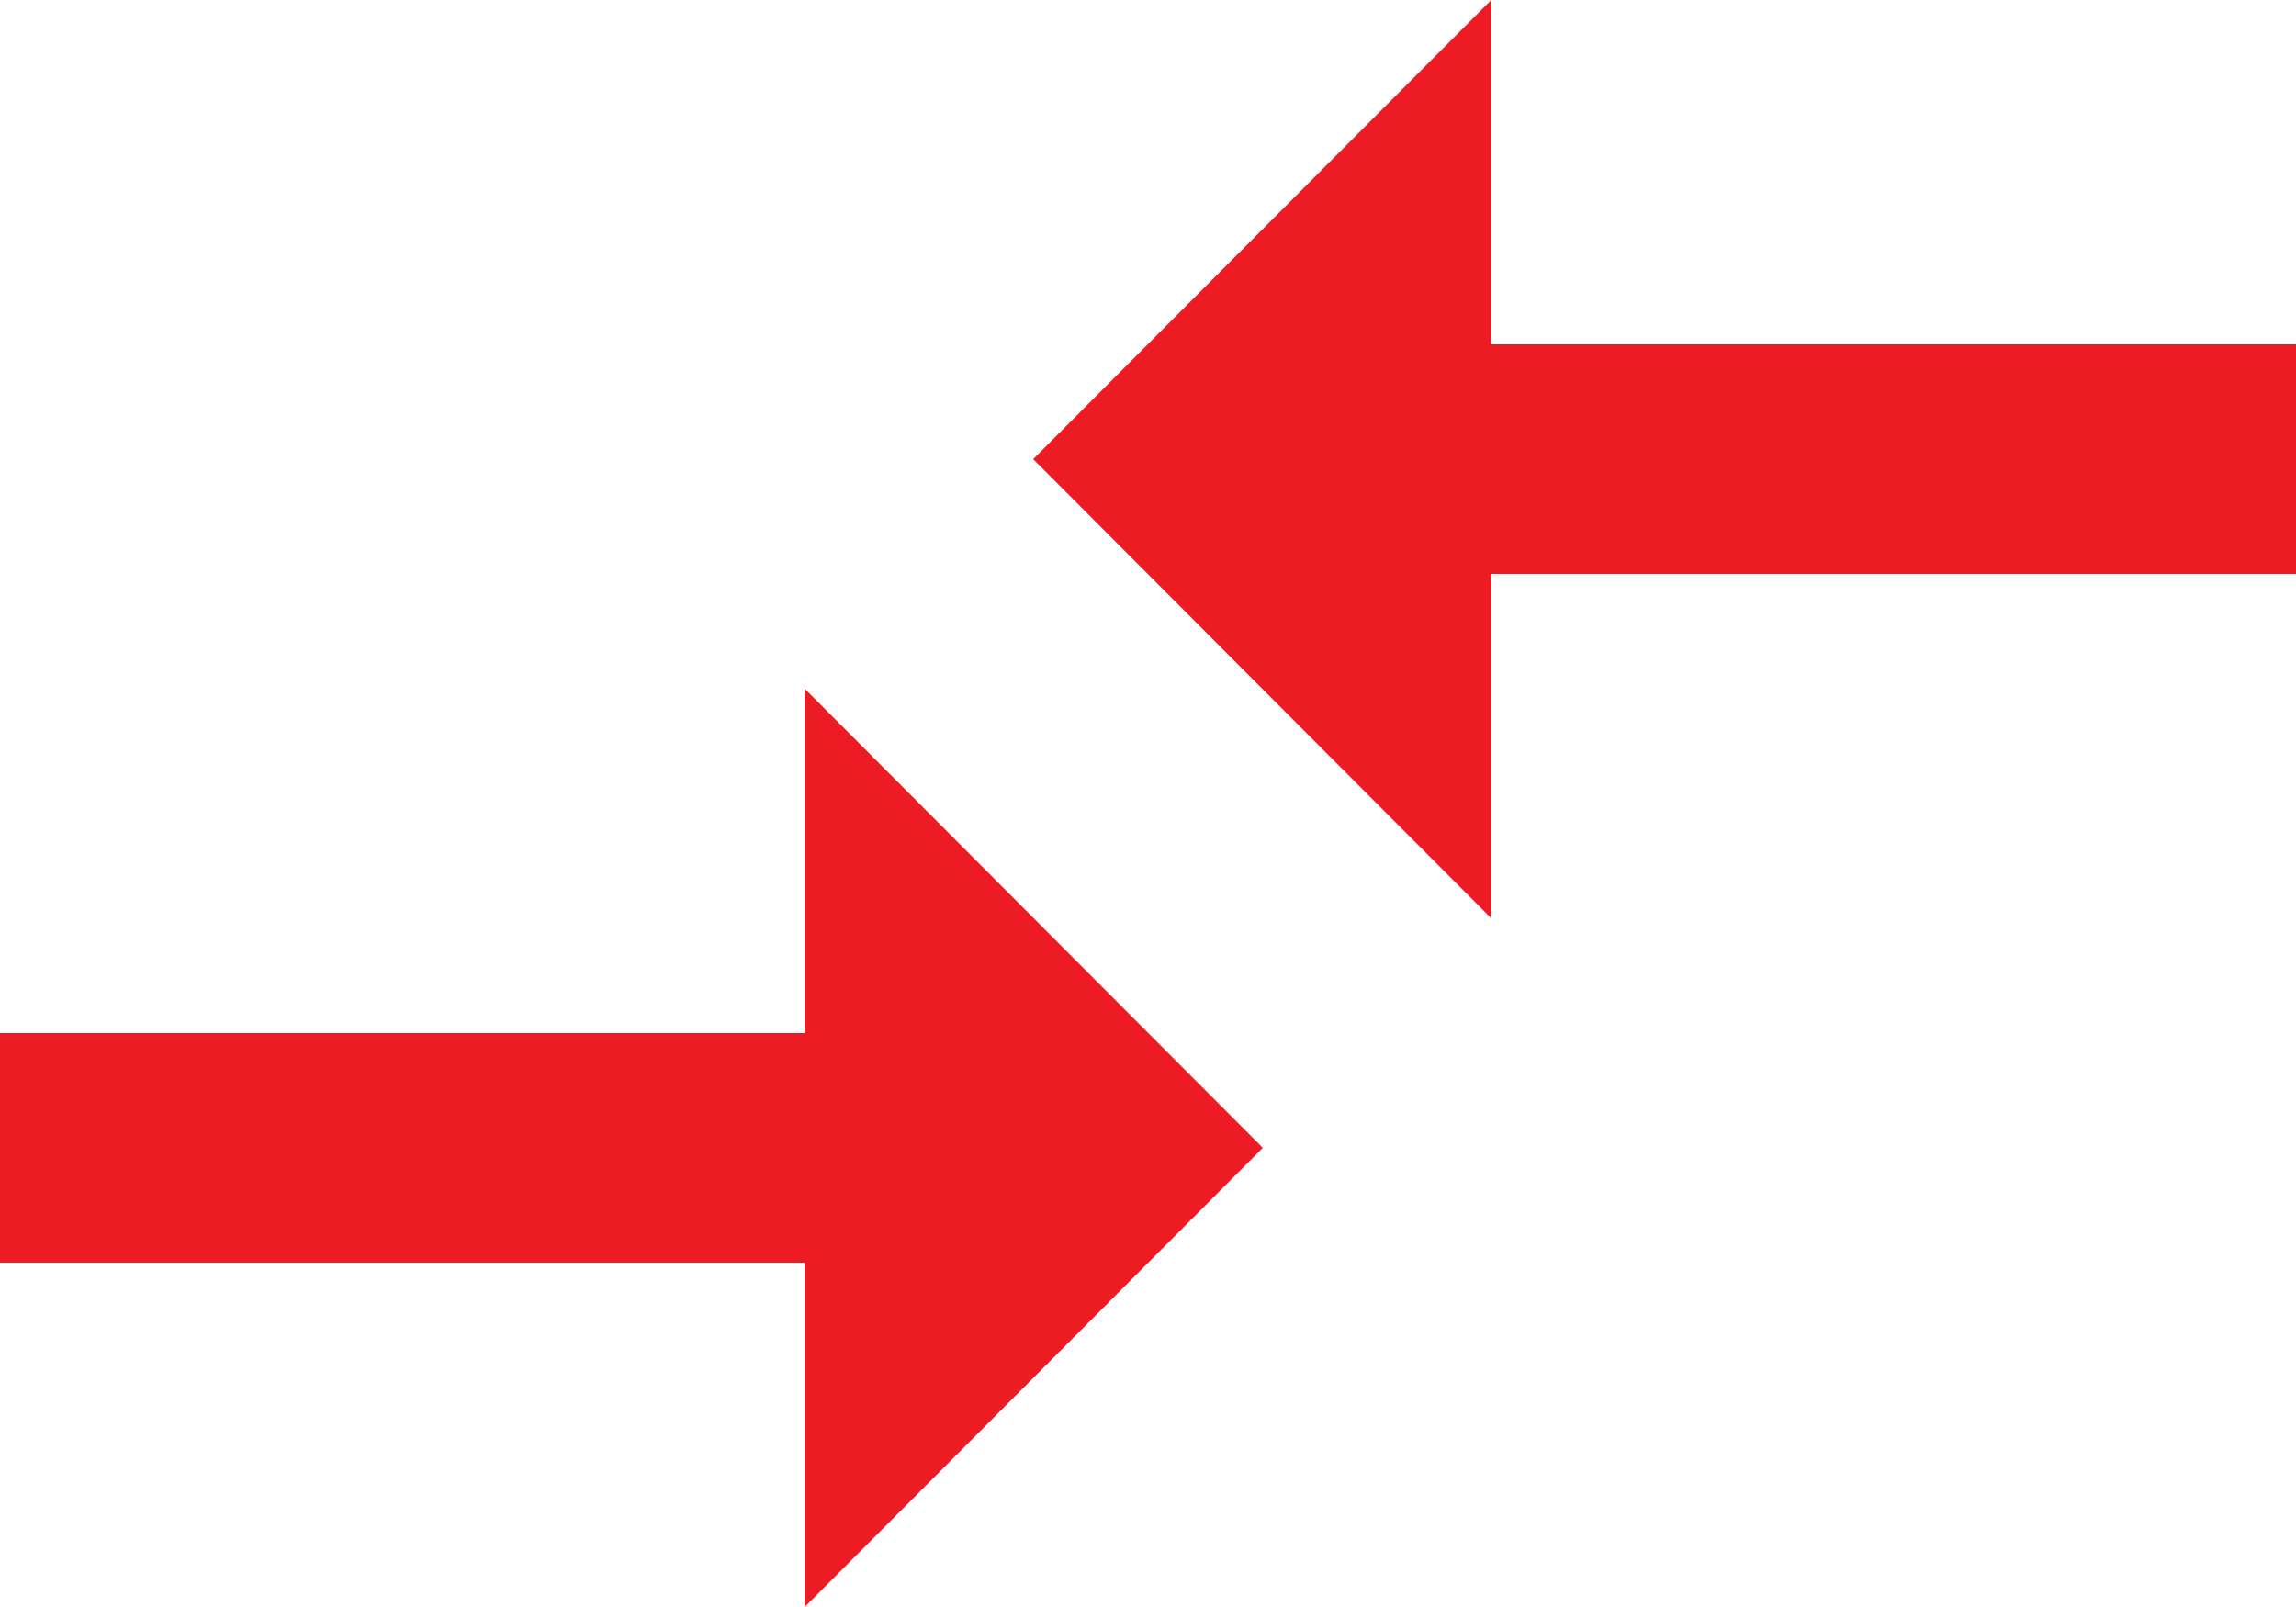 <svg xmlns="http://www.w3.org/2000/svg" width="20" height="14" viewBox="0 0 20 14">
  <path id="icon-compare" d="M10.01,16.5H3v2h7.01v3l3.99-4-3.99-4v3Zm5.98-1v-3H23v-2H15.99v-3L12,11.5Z" transform="translate(-3 -7.5)" fill="#ed1c24"/>
</svg>
